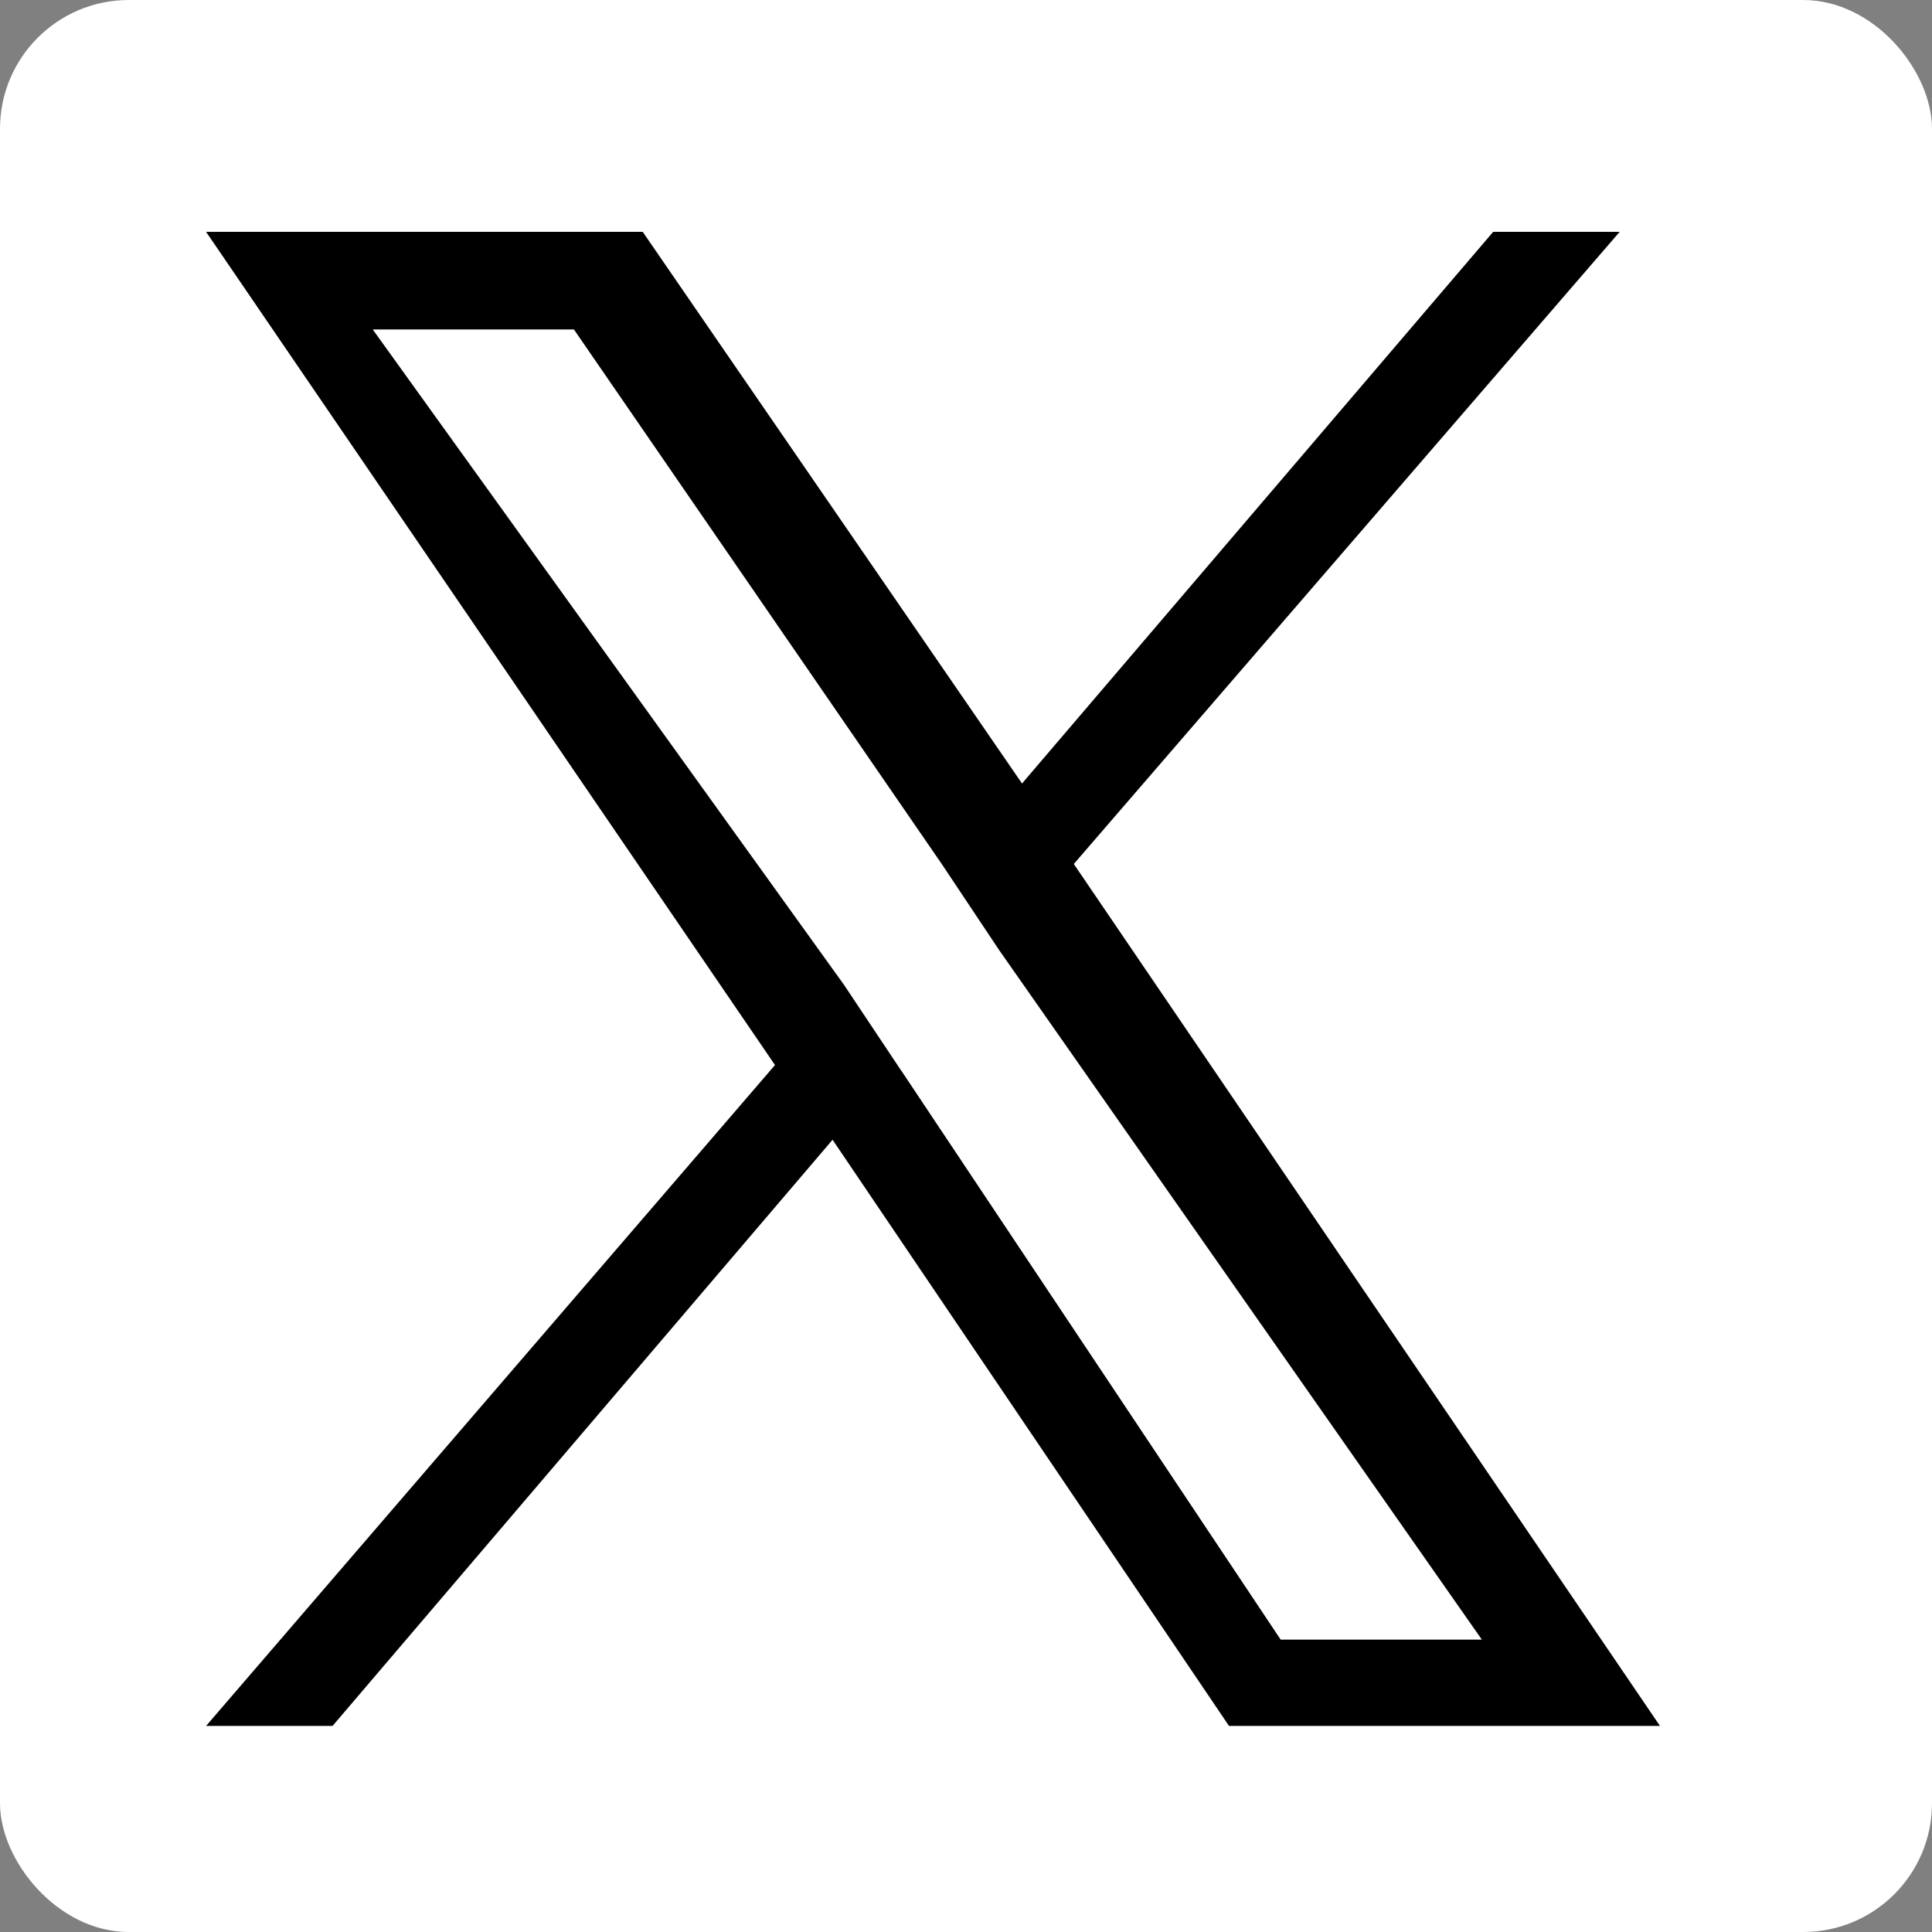 <?xml version="1.0" encoding="UTF-8"?>
<svg id="_レイヤー_1" data-name="レイヤー 1" xmlns="http://www.w3.org/2000/svg" viewBox="0 0 150 150">
  <rect x="0" y="0" width="150" height="150" fill="#808080" stroke="none"/>
  <defs>
    <style>
      .cls-1 {
        fill: #000;
      }

      .cls-1, .cls-2 {
        stroke-width: 0px;
      }

      .cls-2 {
        fill: #fff;
      }
    </style>
  </defs>
  <rect class="cls-2" width="150" height="150" rx="10" ry="10"/>
  <path class="cls-1" d="M83.37,67.08l42.38-49.08h-9.82l-36.58,42.83-29.45-42.83H16l44.17,64.69-44.17,51.31h9.82l38.82-45.51,30.78,45.51h33.46l-45.51-66.92h0ZM69.98,83.14l-4.46-6.69L28.94,25.58h15.62l28.55,41.49,4.46,6.69,37.48,53.54h-15.62l-29.45-44.17h0Z"/>
</svg>